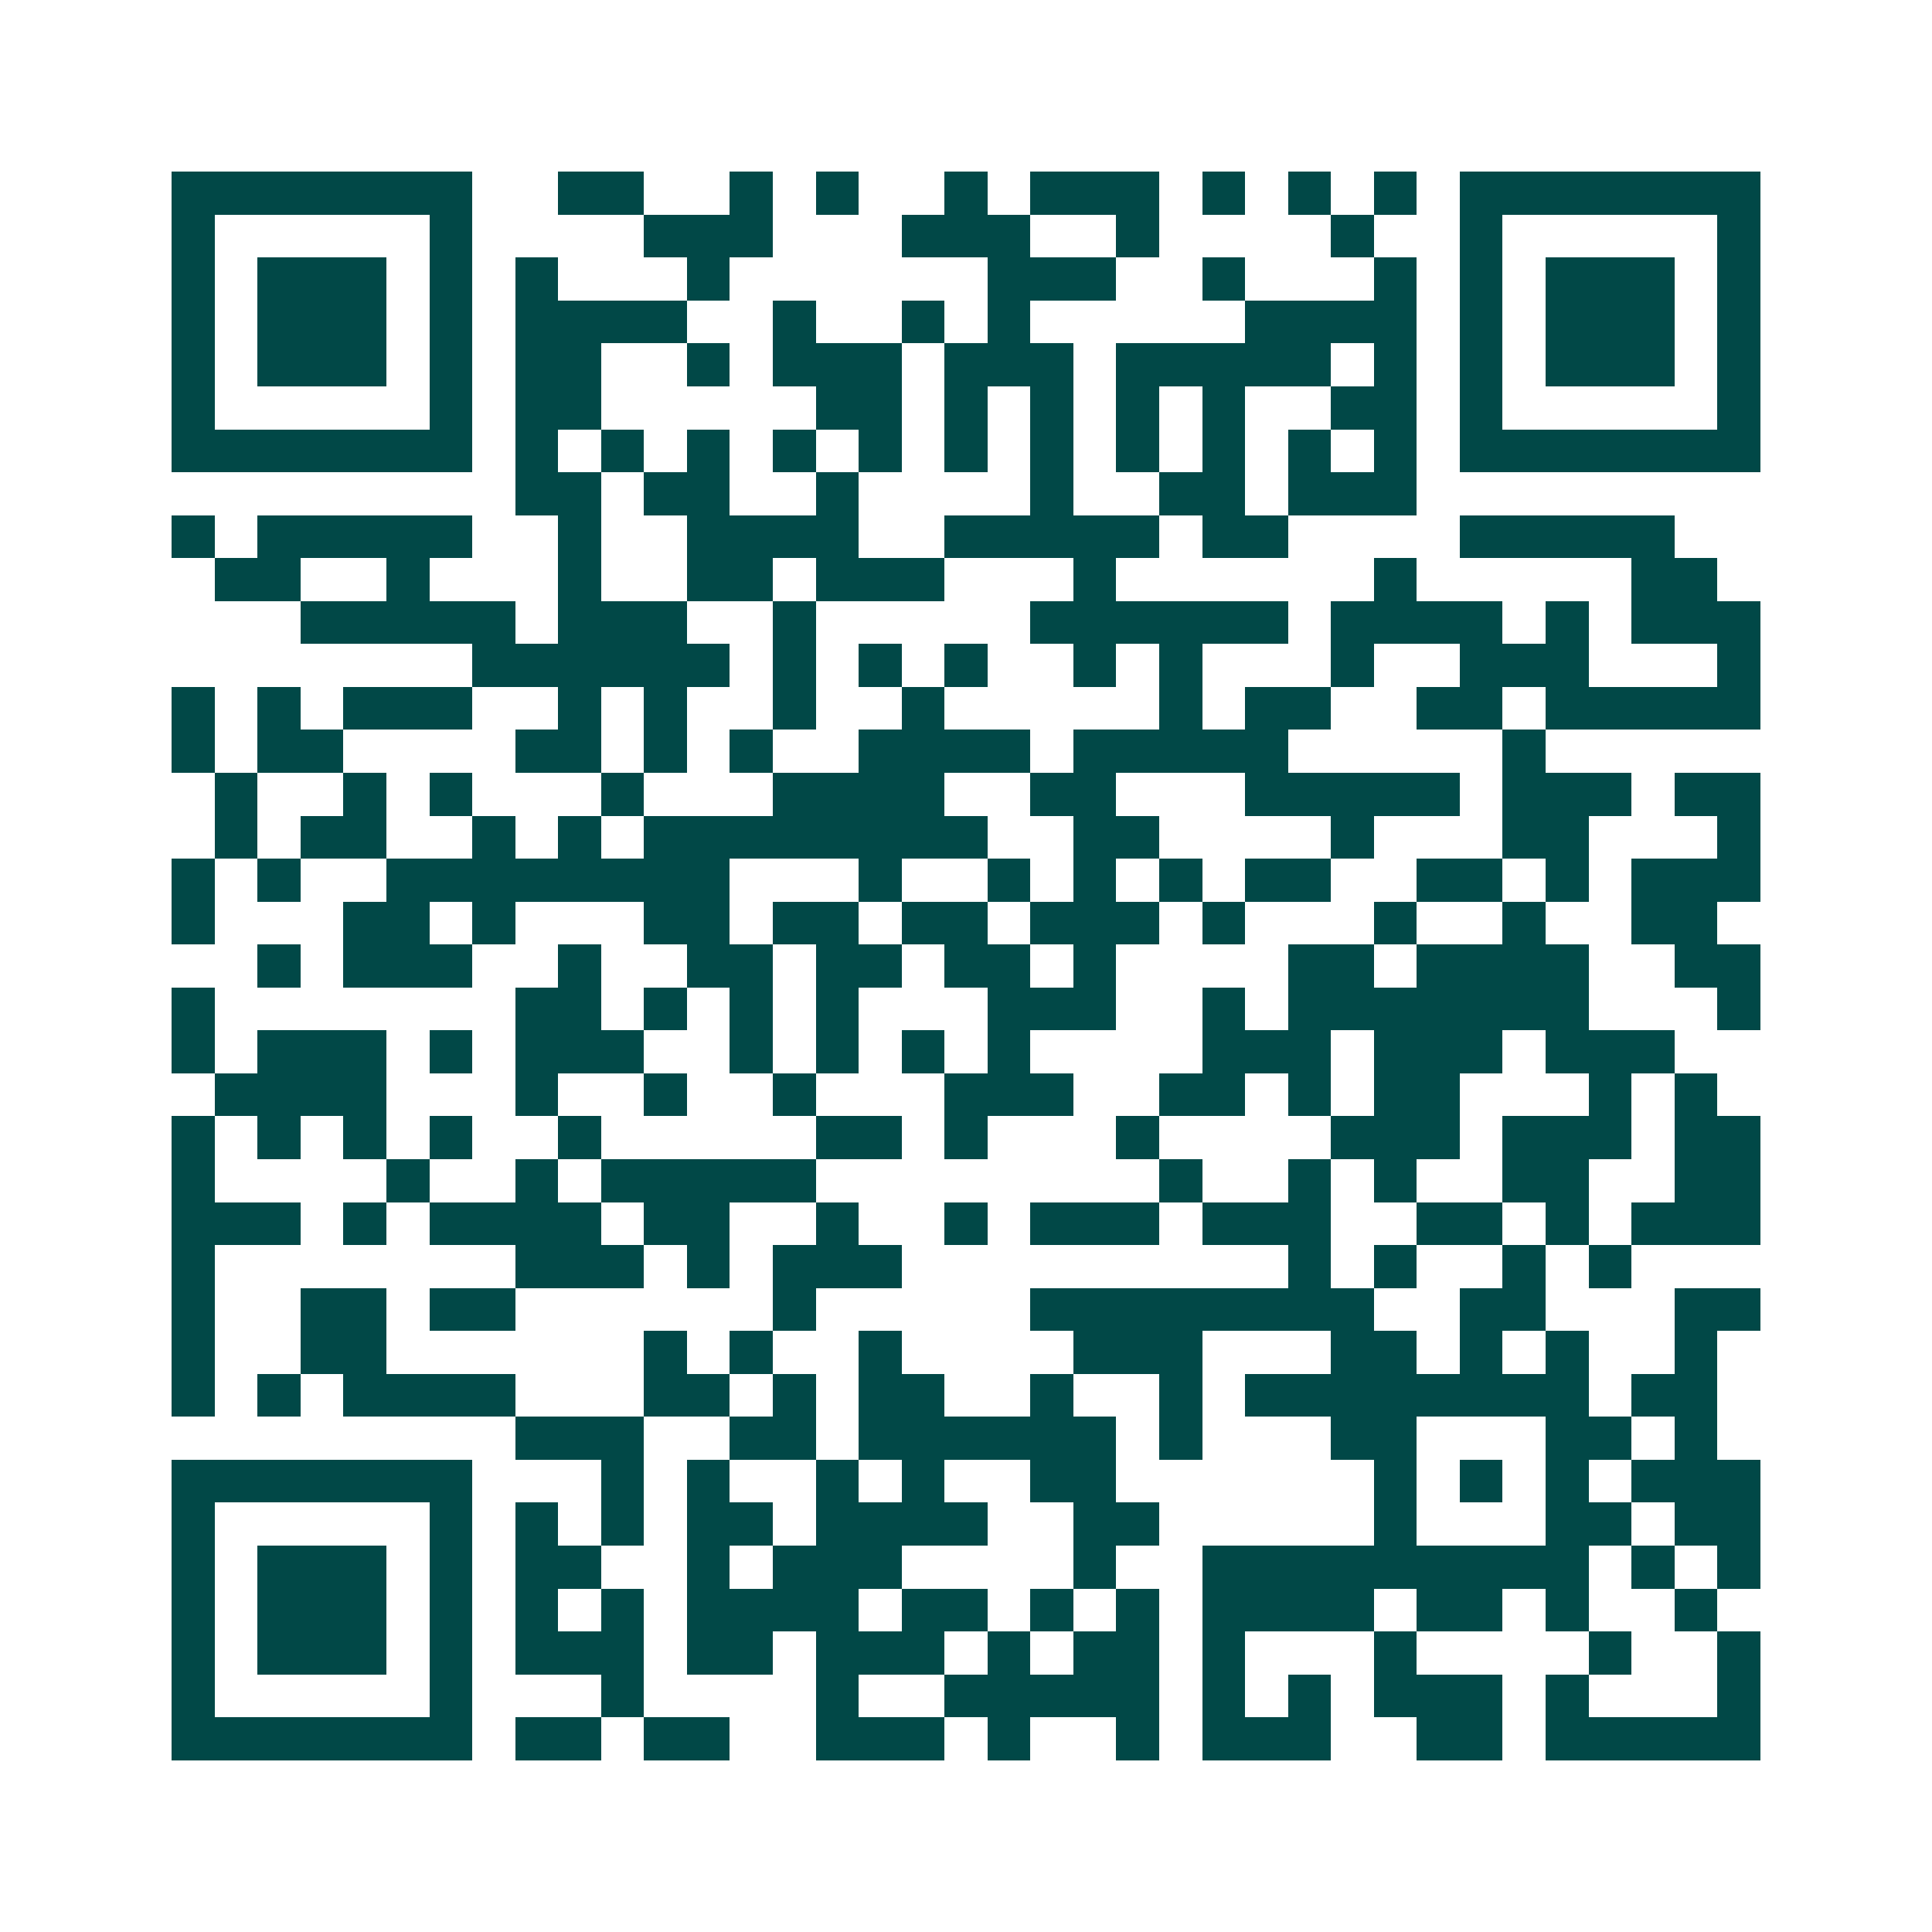 <svg xmlns="http://www.w3.org/2000/svg" width="200" height="200" viewBox="0 0 45 45" shape-rendering="crispEdges"><path fill="#ffffff" d="M0 0h45v45H0z"/><path stroke="#014847" d="M4 4.5h7m2 0h2m2 0h1m1 0h1m2 0h1m1 0h3m1 0h1m1 0h1m1 0h1m1 0h7M4 5.5h1m5 0h1m4 0h3m3 0h3m2 0h1m4 0h1m2 0h1m5 0h1M4 6.5h1m1 0h3m1 0h1m1 0h1m3 0h1m6 0h3m2 0h1m3 0h1m1 0h1m1 0h3m1 0h1M4 7.5h1m1 0h3m1 0h1m1 0h4m2 0h1m2 0h1m1 0h1m5 0h4m1 0h1m1 0h3m1 0h1M4 8.5h1m1 0h3m1 0h1m1 0h2m2 0h1m1 0h3m1 0h3m1 0h5m1 0h1m1 0h1m1 0h3m1 0h1M4 9.5h1m5 0h1m1 0h2m5 0h2m1 0h1m1 0h1m1 0h1m1 0h1m2 0h2m1 0h1m5 0h1M4 10.5h7m1 0h1m1 0h1m1 0h1m1 0h1m1 0h1m1 0h1m1 0h1m1 0h1m1 0h1m1 0h1m1 0h1m1 0h7M12 11.5h2m1 0h2m2 0h1m4 0h1m2 0h2m1 0h3M4 12.5h1m1 0h5m2 0h1m2 0h4m2 0h5m1 0h2m4 0h5M5 13.5h2m2 0h1m3 0h1m2 0h2m1 0h3m3 0h1m6 0h1m5 0h2M7 14.5h5m1 0h3m2 0h1m5 0h6m1 0h4m1 0h1m1 0h3M11 15.5h6m1 0h1m1 0h1m1 0h1m2 0h1m1 0h1m3 0h1m2 0h3m3 0h1M4 16.5h1m1 0h1m1 0h3m2 0h1m1 0h1m2 0h1m2 0h1m5 0h1m1 0h2m2 0h2m1 0h5M4 17.5h1m1 0h2m4 0h2m1 0h1m1 0h1m2 0h4m1 0h5m5 0h1M5 18.5h1m2 0h1m1 0h1m3 0h1m3 0h4m2 0h2m3 0h5m1 0h3m1 0h2M5 19.5h1m1 0h2m2 0h1m1 0h1m1 0h8m2 0h2m4 0h1m3 0h2m3 0h1M4 20.5h1m1 0h1m2 0h8m3 0h1m2 0h1m1 0h1m1 0h1m1 0h2m2 0h2m1 0h1m1 0h3M4 21.5h1m3 0h2m1 0h1m3 0h2m1 0h2m1 0h2m1 0h3m1 0h1m3 0h1m2 0h1m2 0h2M6 22.5h1m1 0h3m2 0h1m2 0h2m1 0h2m1 0h2m1 0h1m4 0h2m1 0h4m2 0h2M4 23.5h1m7 0h2m1 0h1m1 0h1m1 0h1m3 0h3m2 0h1m1 0h7m3 0h1M4 24.5h1m1 0h3m1 0h1m1 0h3m2 0h1m1 0h1m1 0h1m1 0h1m4 0h3m1 0h3m1 0h3M5 25.5h4m3 0h1m2 0h1m2 0h1m3 0h3m2 0h2m1 0h1m1 0h2m3 0h1m1 0h1M4 26.5h1m1 0h1m1 0h1m1 0h1m2 0h1m5 0h2m1 0h1m3 0h1m4 0h3m1 0h3m1 0h2M4 27.5h1m4 0h1m2 0h1m1 0h5m8 0h1m2 0h1m1 0h1m2 0h2m2 0h2M4 28.5h3m1 0h1m1 0h4m1 0h2m2 0h1m2 0h1m1 0h3m1 0h3m2 0h2m1 0h1m1 0h3M4 29.5h1m7 0h3m1 0h1m1 0h3m9 0h1m1 0h1m2 0h1m1 0h1M4 30.5h1m2 0h2m1 0h2m6 0h1m5 0h8m2 0h2m3 0h2M4 31.5h1m2 0h2m6 0h1m1 0h1m2 0h1m4 0h3m3 0h2m1 0h1m1 0h1m2 0h1M4 32.5h1m1 0h1m1 0h4m3 0h2m1 0h1m1 0h2m2 0h1m2 0h1m1 0h8m1 0h2M12 33.5h3m2 0h2m1 0h6m1 0h1m3 0h2m3 0h2m1 0h1M4 34.5h7m3 0h1m1 0h1m2 0h1m1 0h1m2 0h2m6 0h1m1 0h1m1 0h1m1 0h3M4 35.5h1m5 0h1m1 0h1m1 0h1m1 0h2m1 0h4m2 0h2m5 0h1m3 0h2m1 0h2M4 36.5h1m1 0h3m1 0h1m1 0h2m2 0h1m1 0h3m4 0h1m2 0h9m1 0h1m1 0h1M4 37.5h1m1 0h3m1 0h1m1 0h1m1 0h1m1 0h4m1 0h2m1 0h1m1 0h1m1 0h4m1 0h2m1 0h1m2 0h1M4 38.5h1m1 0h3m1 0h1m1 0h3m1 0h2m1 0h3m1 0h1m1 0h2m1 0h1m3 0h1m4 0h1m2 0h1M4 39.5h1m5 0h1m3 0h1m4 0h1m2 0h5m1 0h1m1 0h1m1 0h3m1 0h1m3 0h1M4 40.5h7m1 0h2m1 0h2m2 0h3m1 0h1m2 0h1m1 0h3m2 0h2m1 0h5"/></svg>
